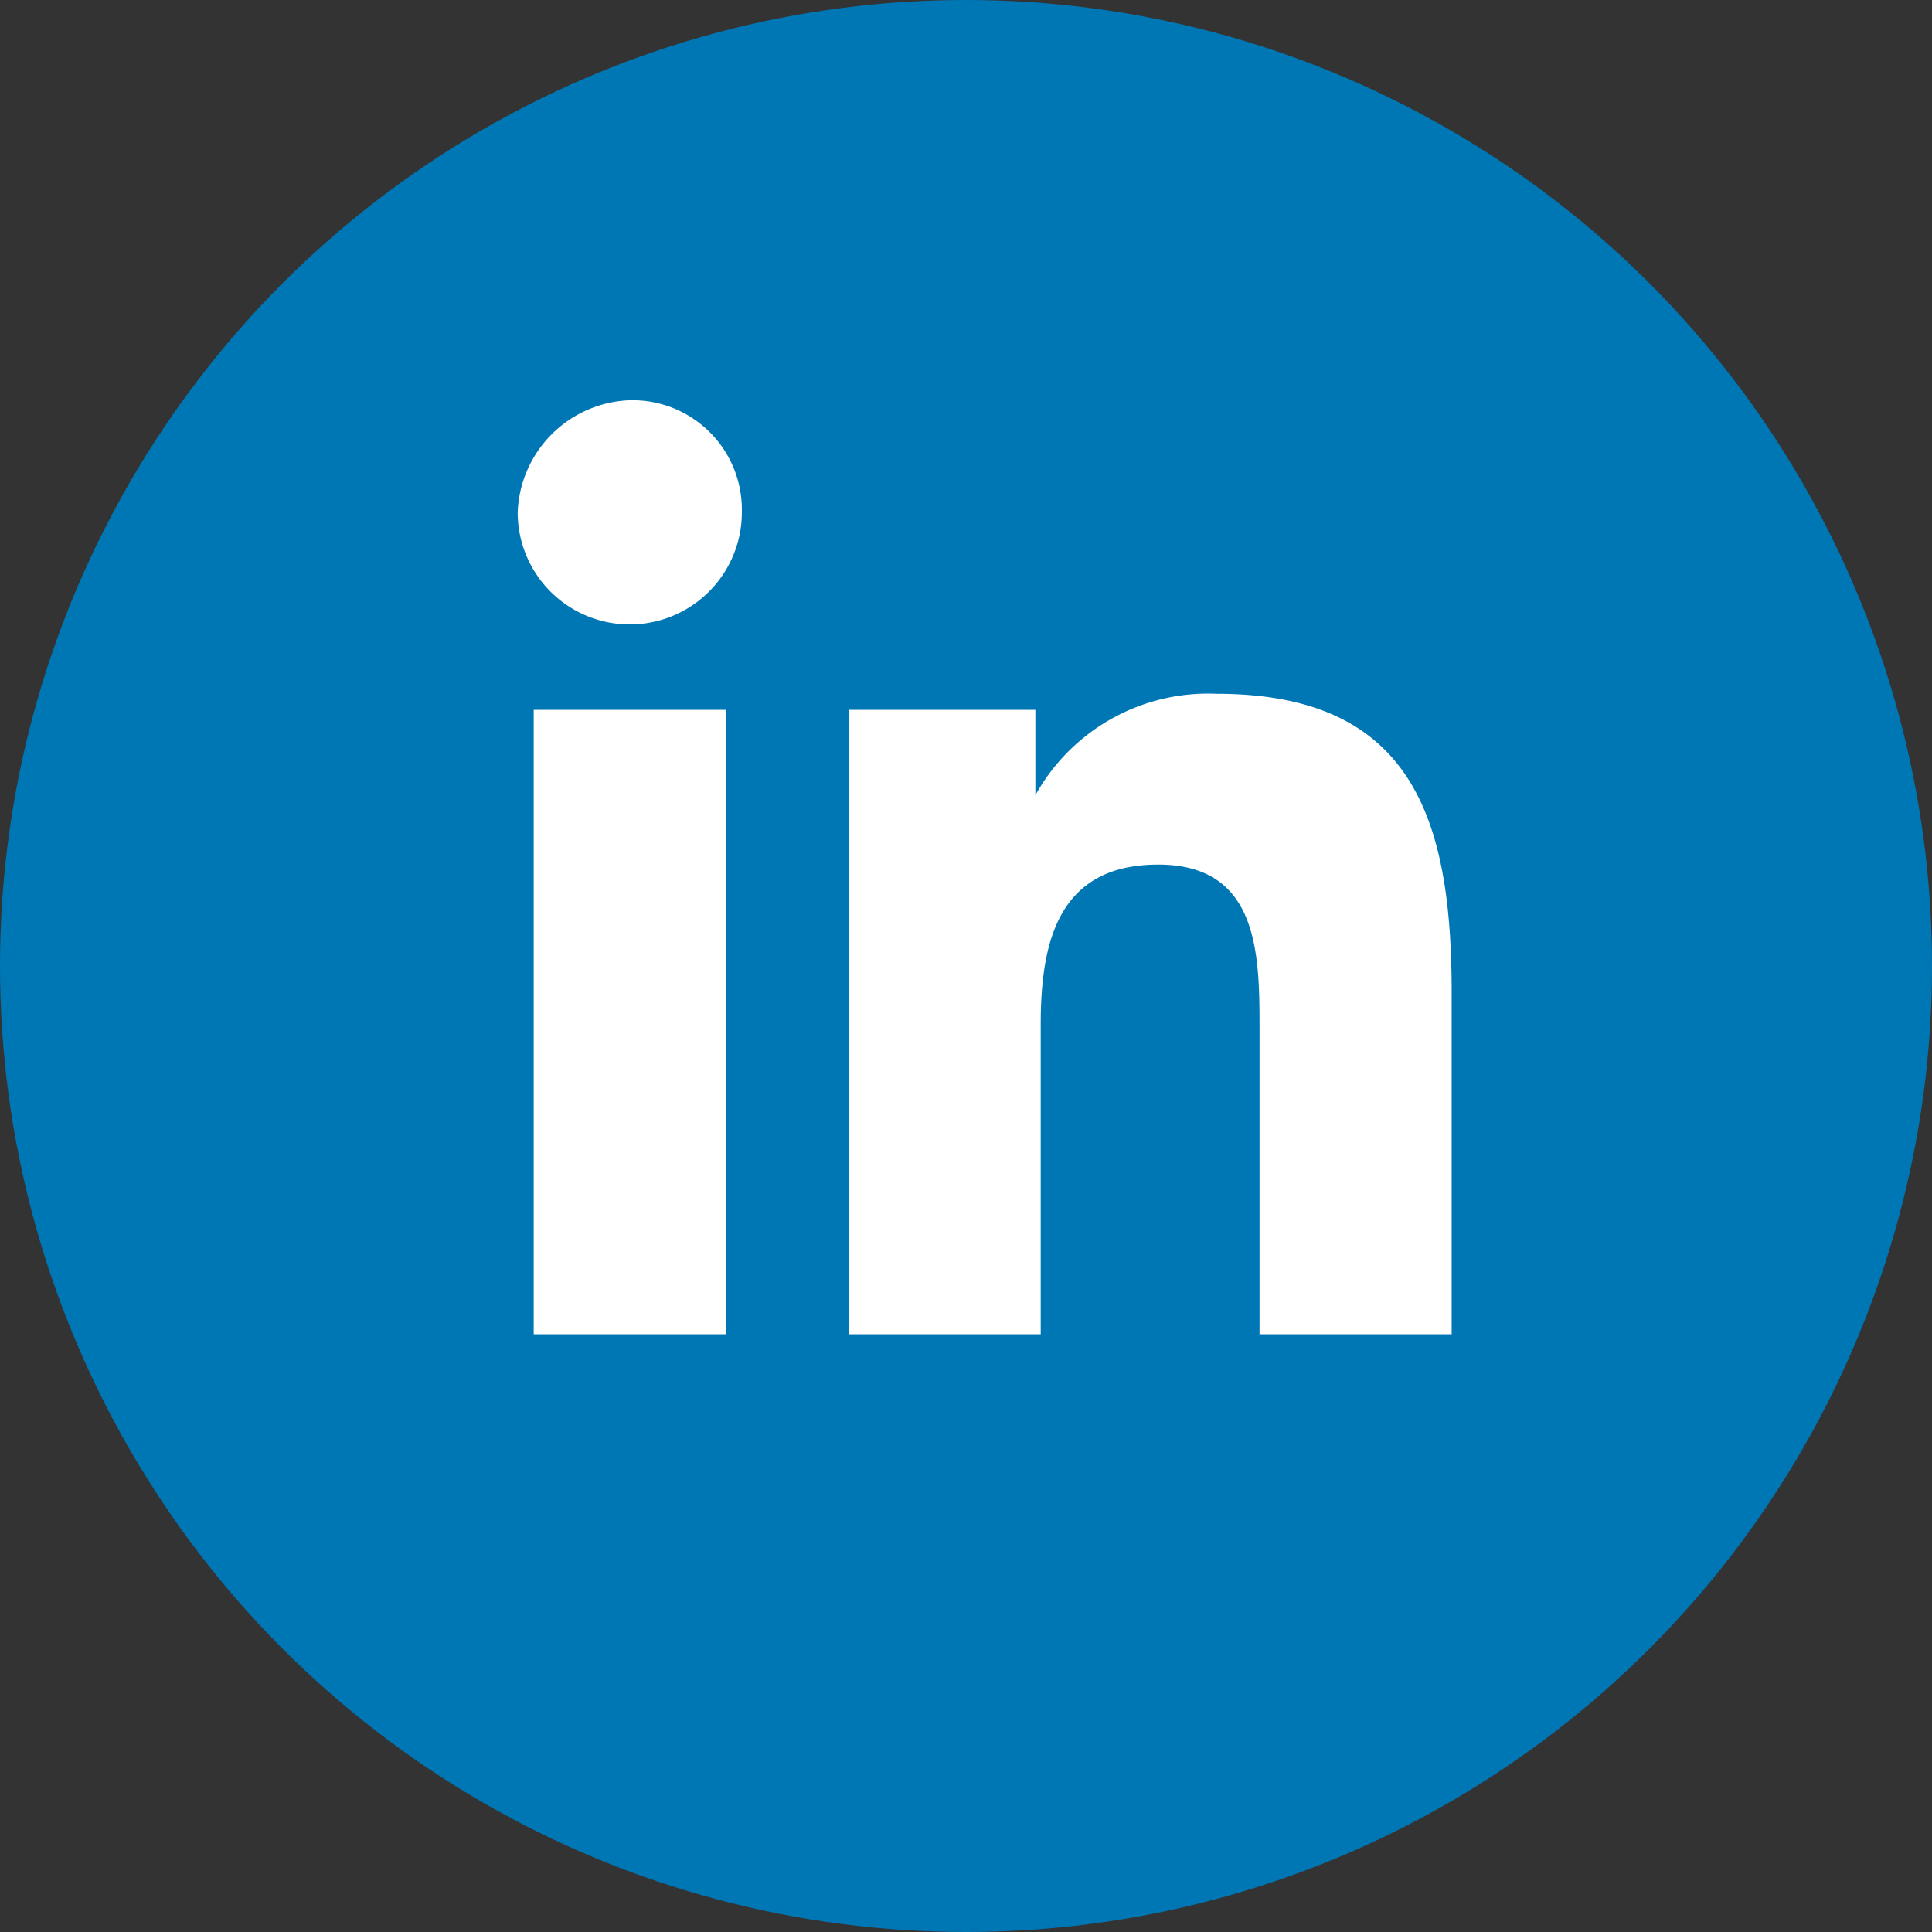 <svg id="Layer_1" data-name="Layer 1" xmlns="http://www.w3.org/2000/svg" viewBox="0 0 36.2 36.2"><rect x="0" y="0" width="36.2" height="36.2" fill="#333333" stroke="none"/><defs><style>.cls-1{fill:#0077b5;}.cls-2{fill:#fff;}</style></defs><circle class="cls-1" cx="18.1" cy="18.1" r="18.1"/><path class="cls-2" d="M10,13.3h3.6V25H10Zm1.8-5.8a2.05,2.05,0,0,1,2.1,2.1,2.1,2.1,0,1,1-4.2,0h0a2.18,2.18,0,0,1,2.1-2.1"/><path class="cls-2" d="M15.9,13.3h3.5v1.6h0A3.7,3.7,0,0,1,22.8,13c3.7,0,4.4,2.4,4.4,5.6V25H23.6V19.3c0-1.4,0-3.1-1.9-3.1s-2.2,1.5-2.2,3V25H15.9Z"/></svg>